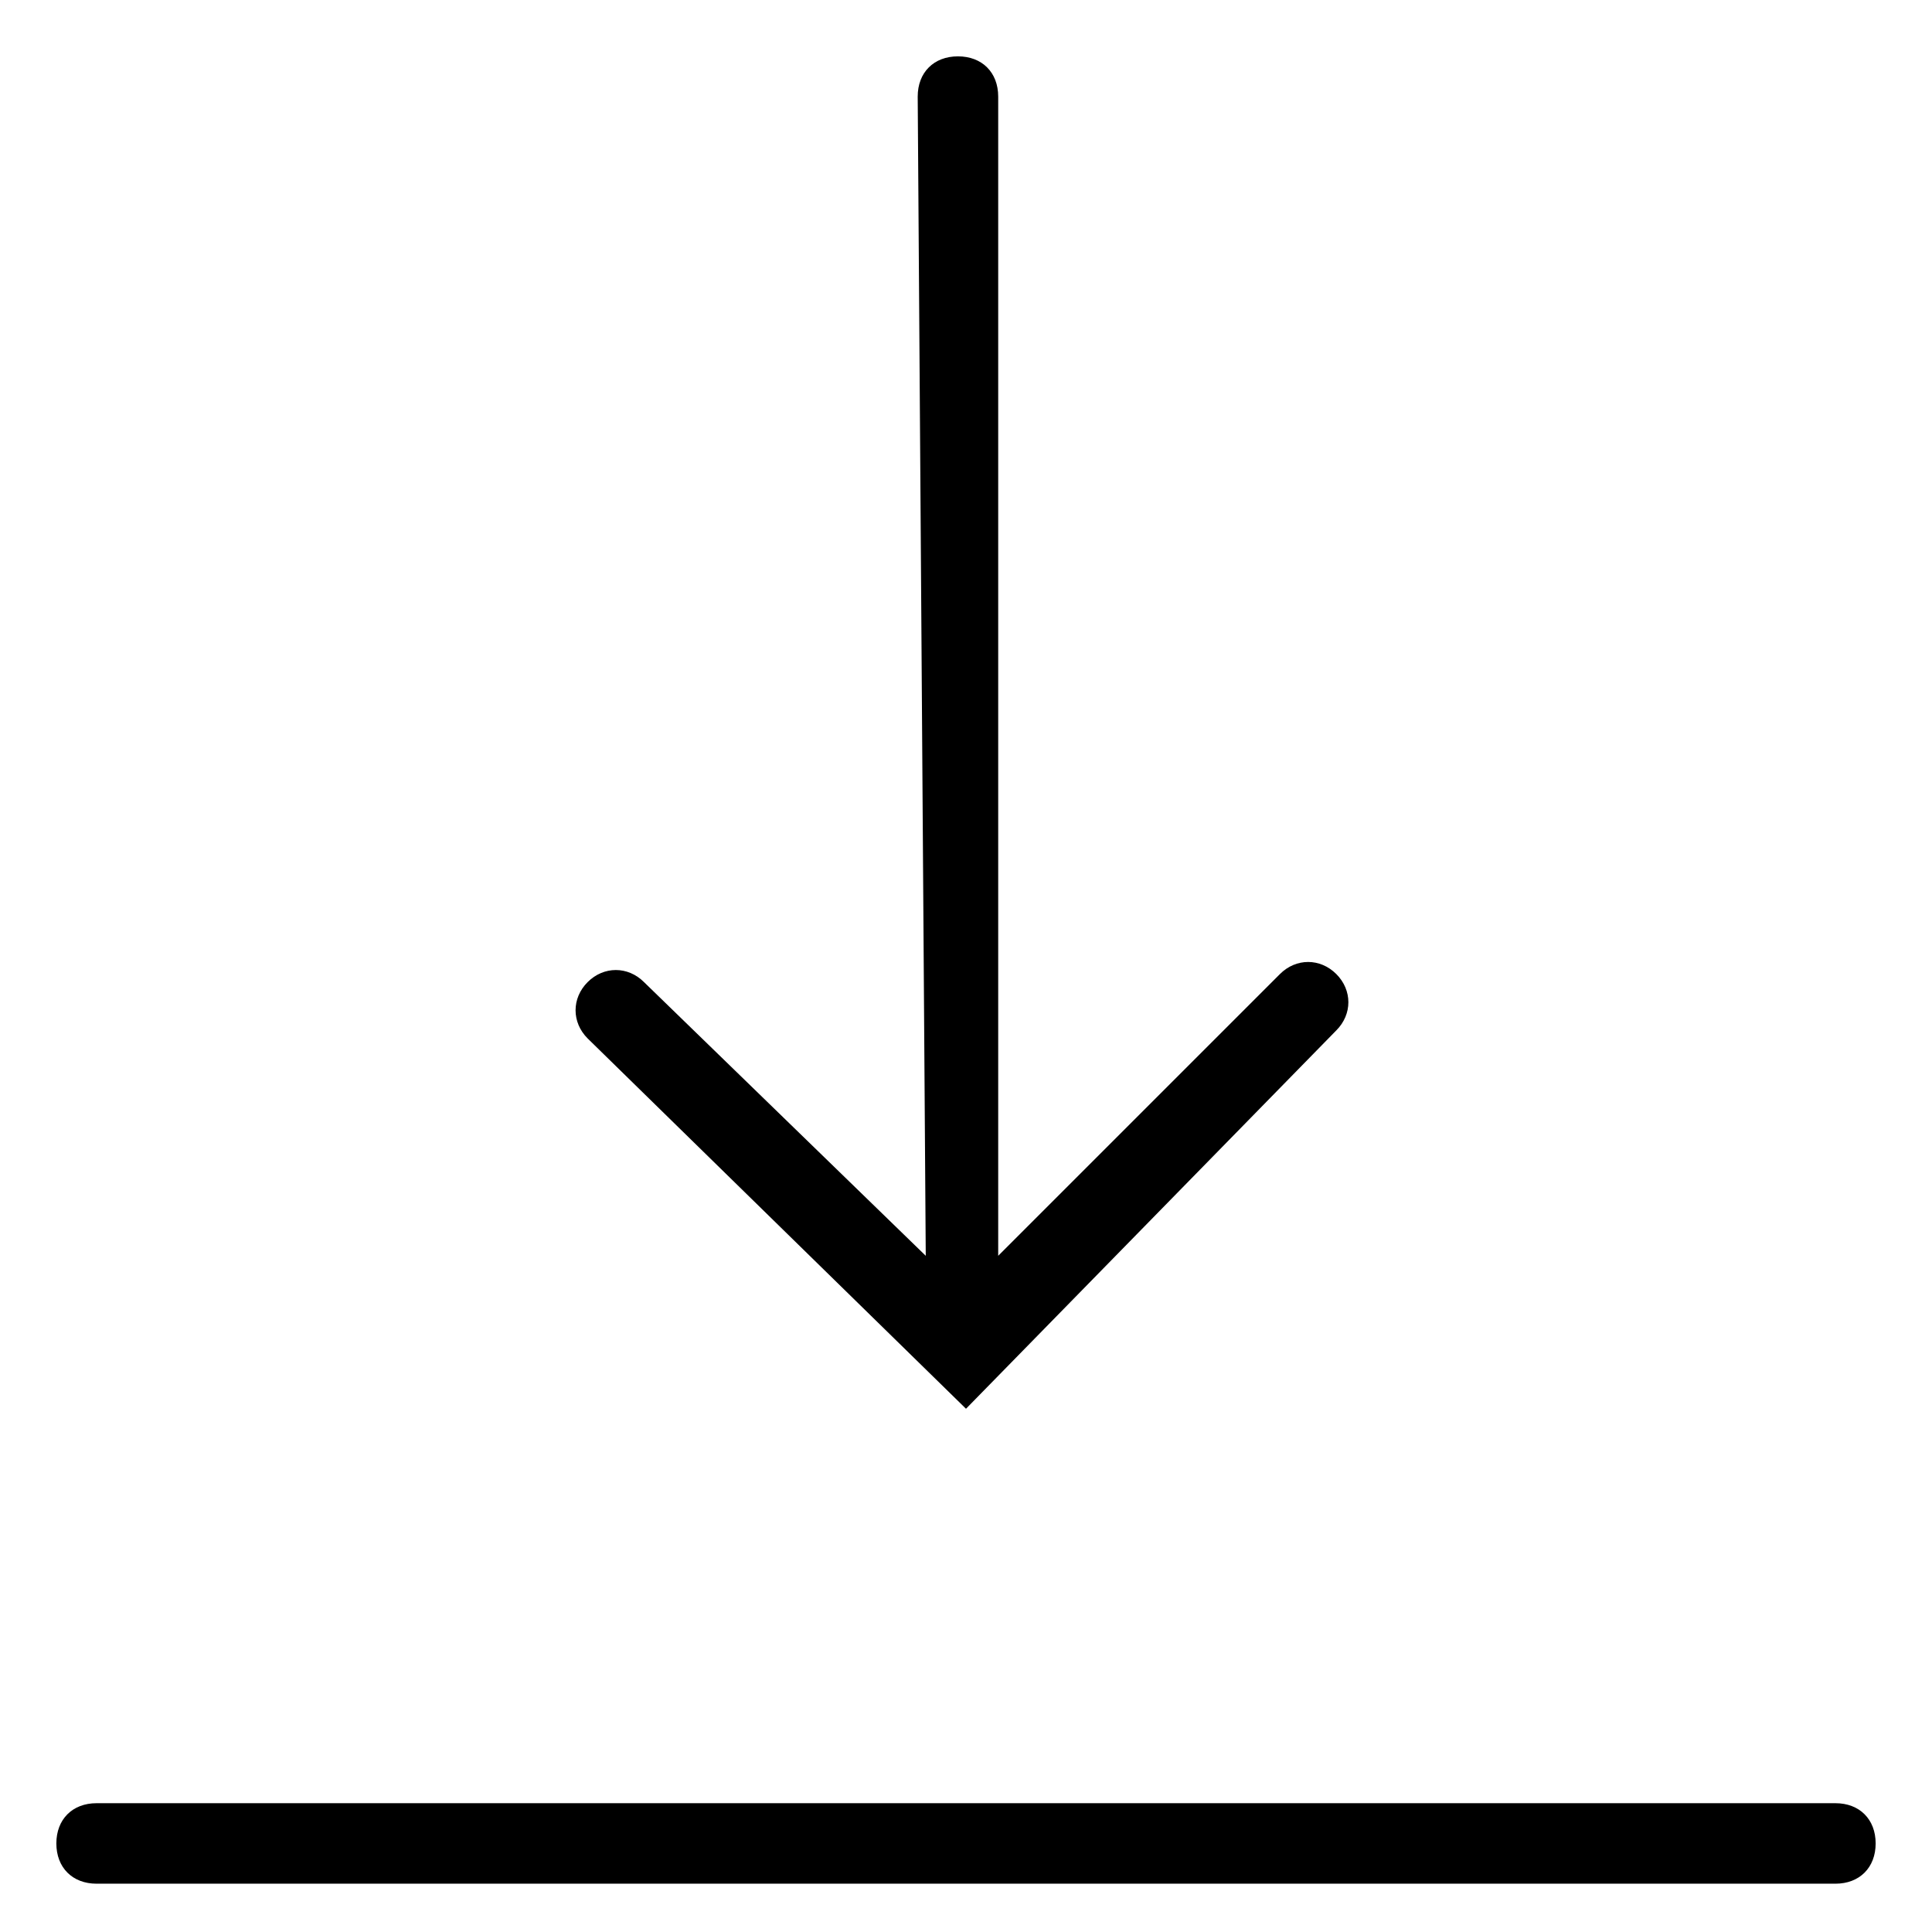 <svg xmlns="http://www.w3.org/2000/svg" xmlns:xlink="http://www.w3.org/1999/xlink" version="1.1" x="0px" y="0px" viewBox="0 0 24 24" enable-background="new 0 0 24 24" xml:space="preserve" width="24px" height="24px"><g><path fill="#000000" d="M12,17.5l4.6-4.7c0.2-0.2,0.2-0.5,0-0.7c-0.2-0.2-0.5-0.2-0.7,0l-3.5,3.5L12.4,1.2c0-0.3-0.2-0.5-0.5-0.5   c0,0,0,0,0,0c-0.3,0-0.5,0.2-0.5,0.5l0.1,14.4L8,12.2c-0.2-0.2-0.5-0.2-0.7,0c-0.2,0.2-0.2,0.5,0,0.7L12,17.5z"/><path fill="#000000" d="M22.8,22.4H1.2c-0.3,0-0.5,0.2-0.5,0.5c0,0.3,0.2,0.5,0.5,0.5h21.6c0.3,0,0.5-0.2,0.5-0.5   C23.3,22.6,23.1,22.4,22.8,22.4z"/></g></svg>